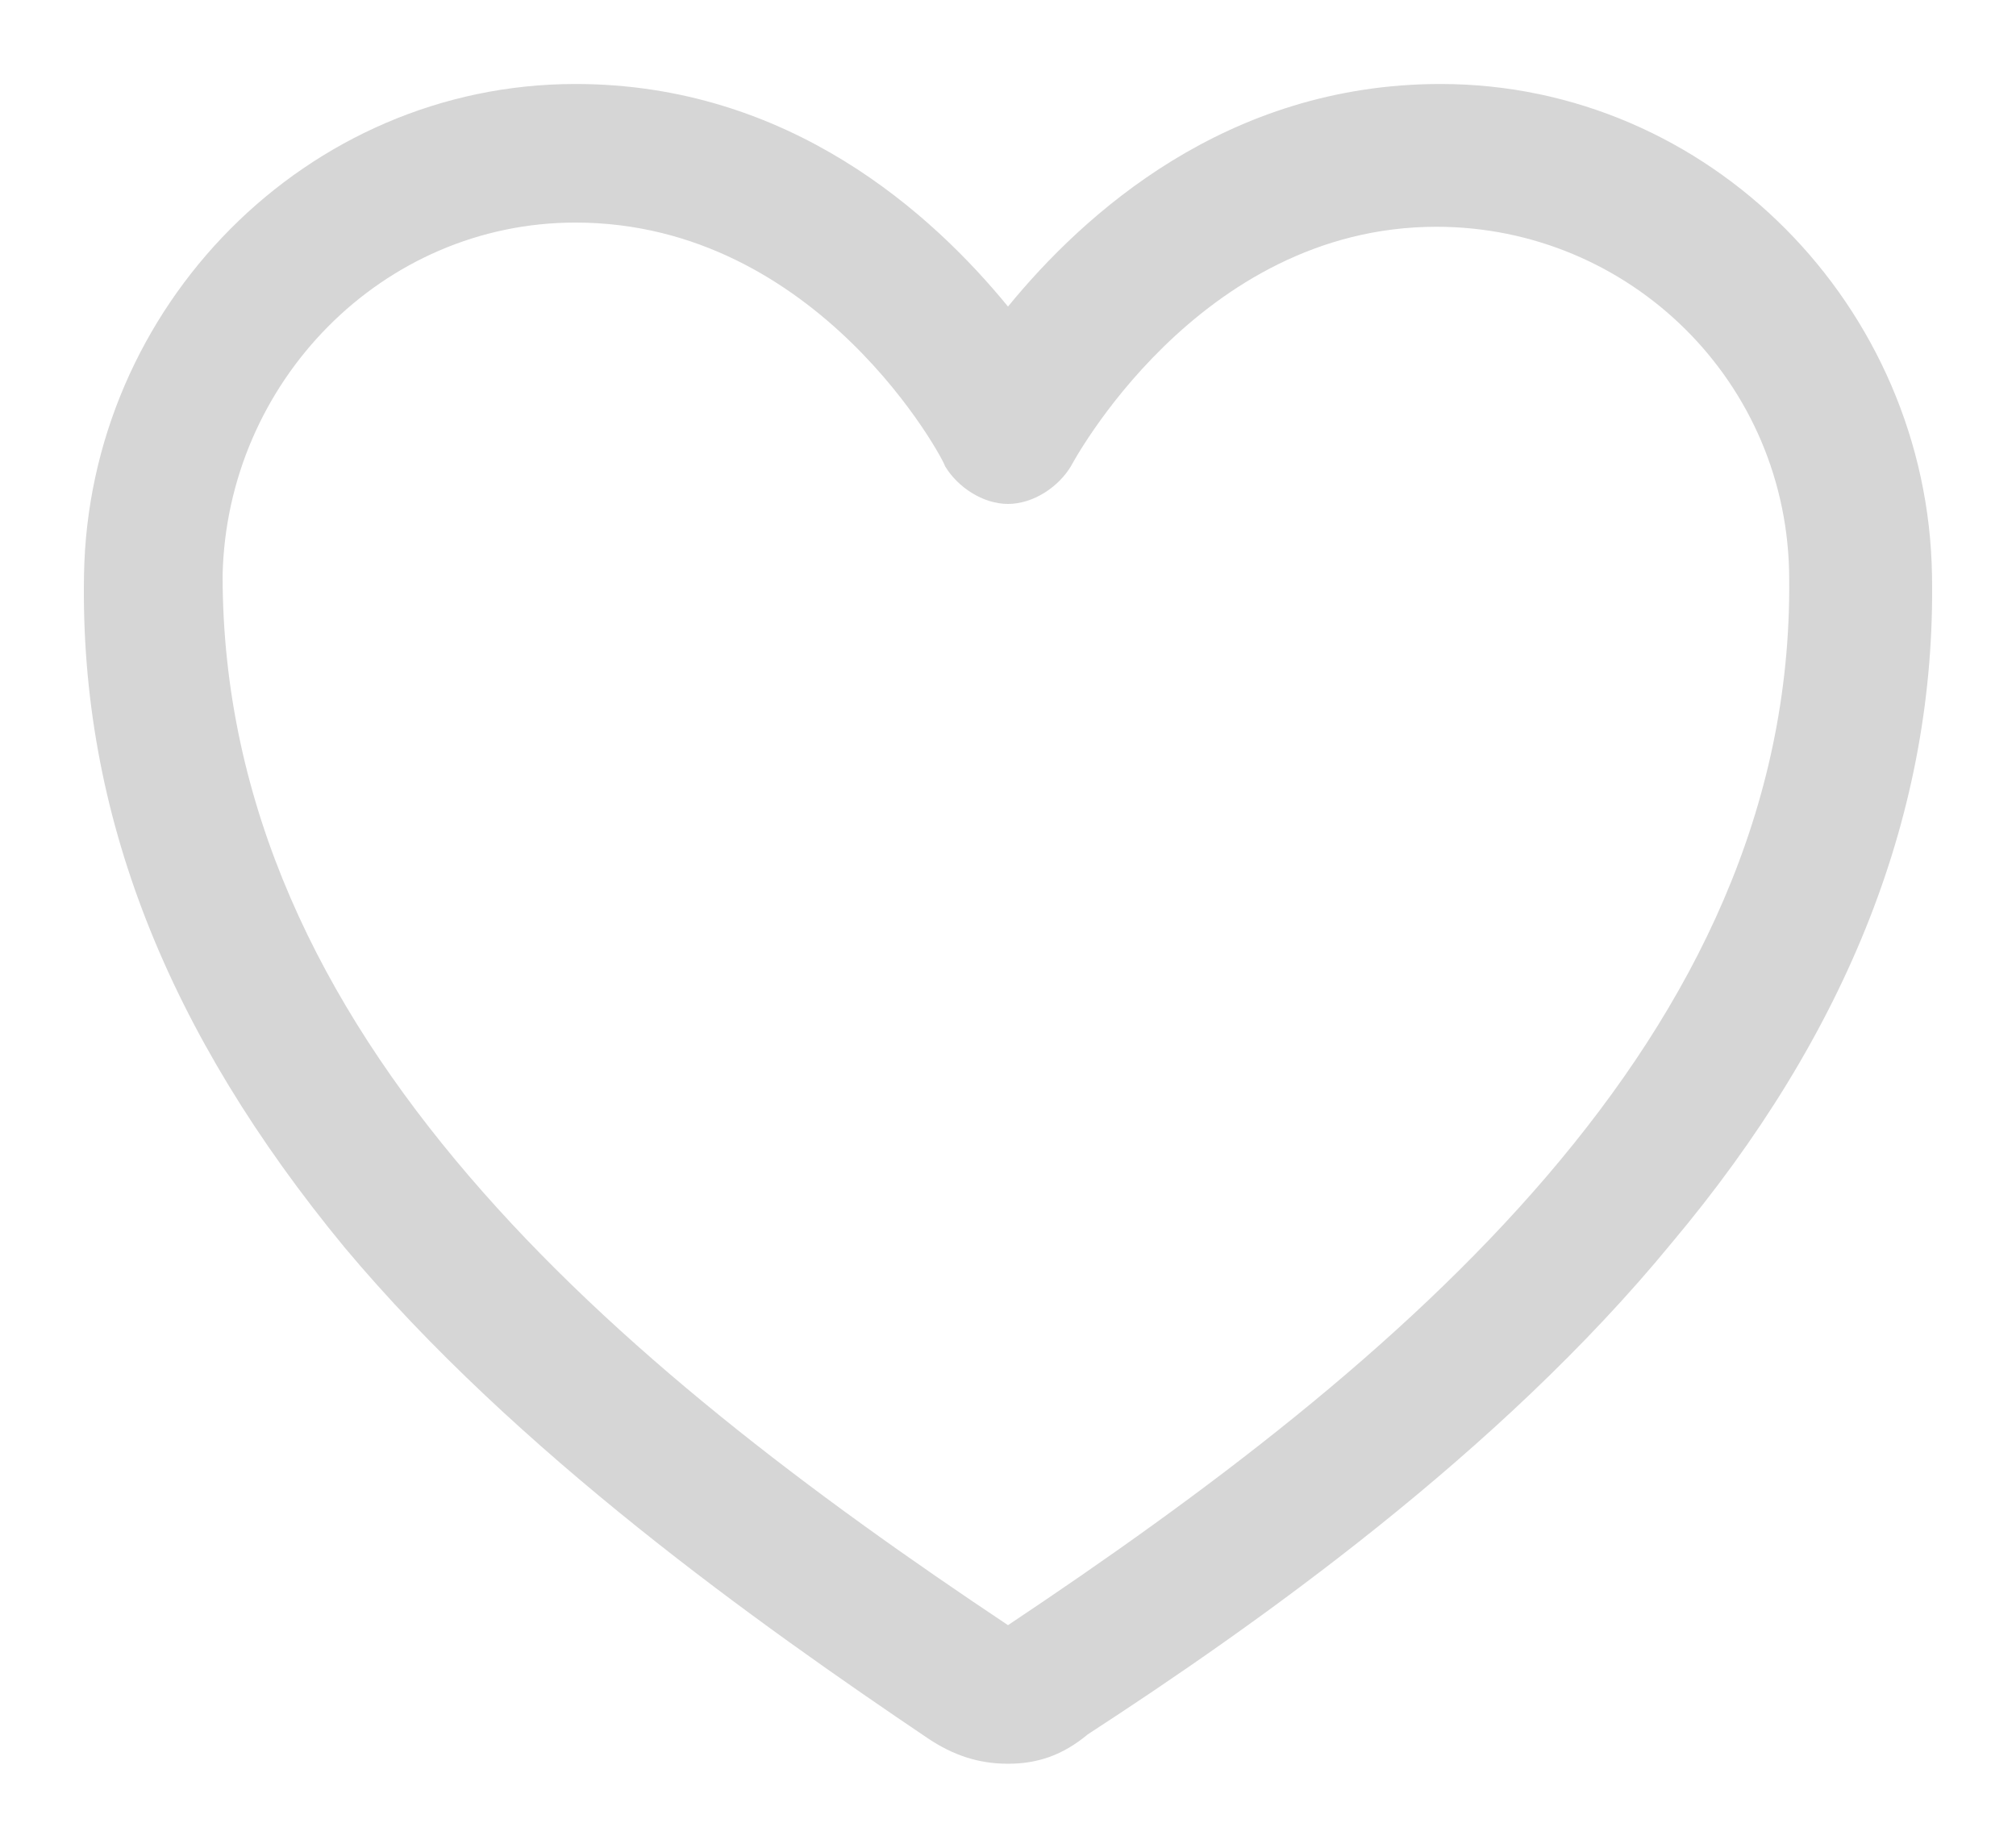 <?xml version="1.0" encoding="utf-8"?>
<!-- Generator: Adobe Illustrator 26.2.1, SVG Export Plug-In . SVG Version: 6.00 Build 0)  -->
<svg version="1.1" id="Layer_1" xmlns="http://www.w3.org/2000/svg" xmlns:xlink="http://www.w3.org/1999/xlink" x="0px" y="0px"
	 viewBox="0 0 48 44" style="enable-background:new 0 0 48 44;" xml:space="preserve">
<style type="text/css">
	.st0{fill:#D6D6D6;}
	.st1{fill:#FF424F;}
</style>
<g>
	<path class="st0" d="M24,42c-0.7,0-1.3-0.2-1.9-0.6c-4-2.7-9.8-6.8-13.9-11.7C4,24.6,1.9,19.4,2,13.7C2.1,7.3,7.3,2,13.7,2
		c5.1,0,8.5,3.1,10.3,5.3C25.8,5.1,29.2,2,34.3,2C40.7,2,45.9,7.3,46,13.7c0.1,5.6-2,10.9-6.2,15.9c-4.1,5-9.9,9.1-13.9,11.7
		C25.3,41.8,24.7,42,24,42z M13.7,5.3c-4.6,0-8.3,3.8-8.4,8.4C5.3,24.7,14.7,32.5,24,38.7c9.3-6.2,18.7-14,18.6-24.9
		c0-4.7-3.8-8.4-8.4-8.4c-5.7,0-8.7,5.7-8.7,5.7C25.2,11.6,24.6,12,24,12c-0.6,0-1.2-0.4-1.5-0.9C22.5,11,19.5,5.3,13.7,5.3z"/>
</g>
</svg>
